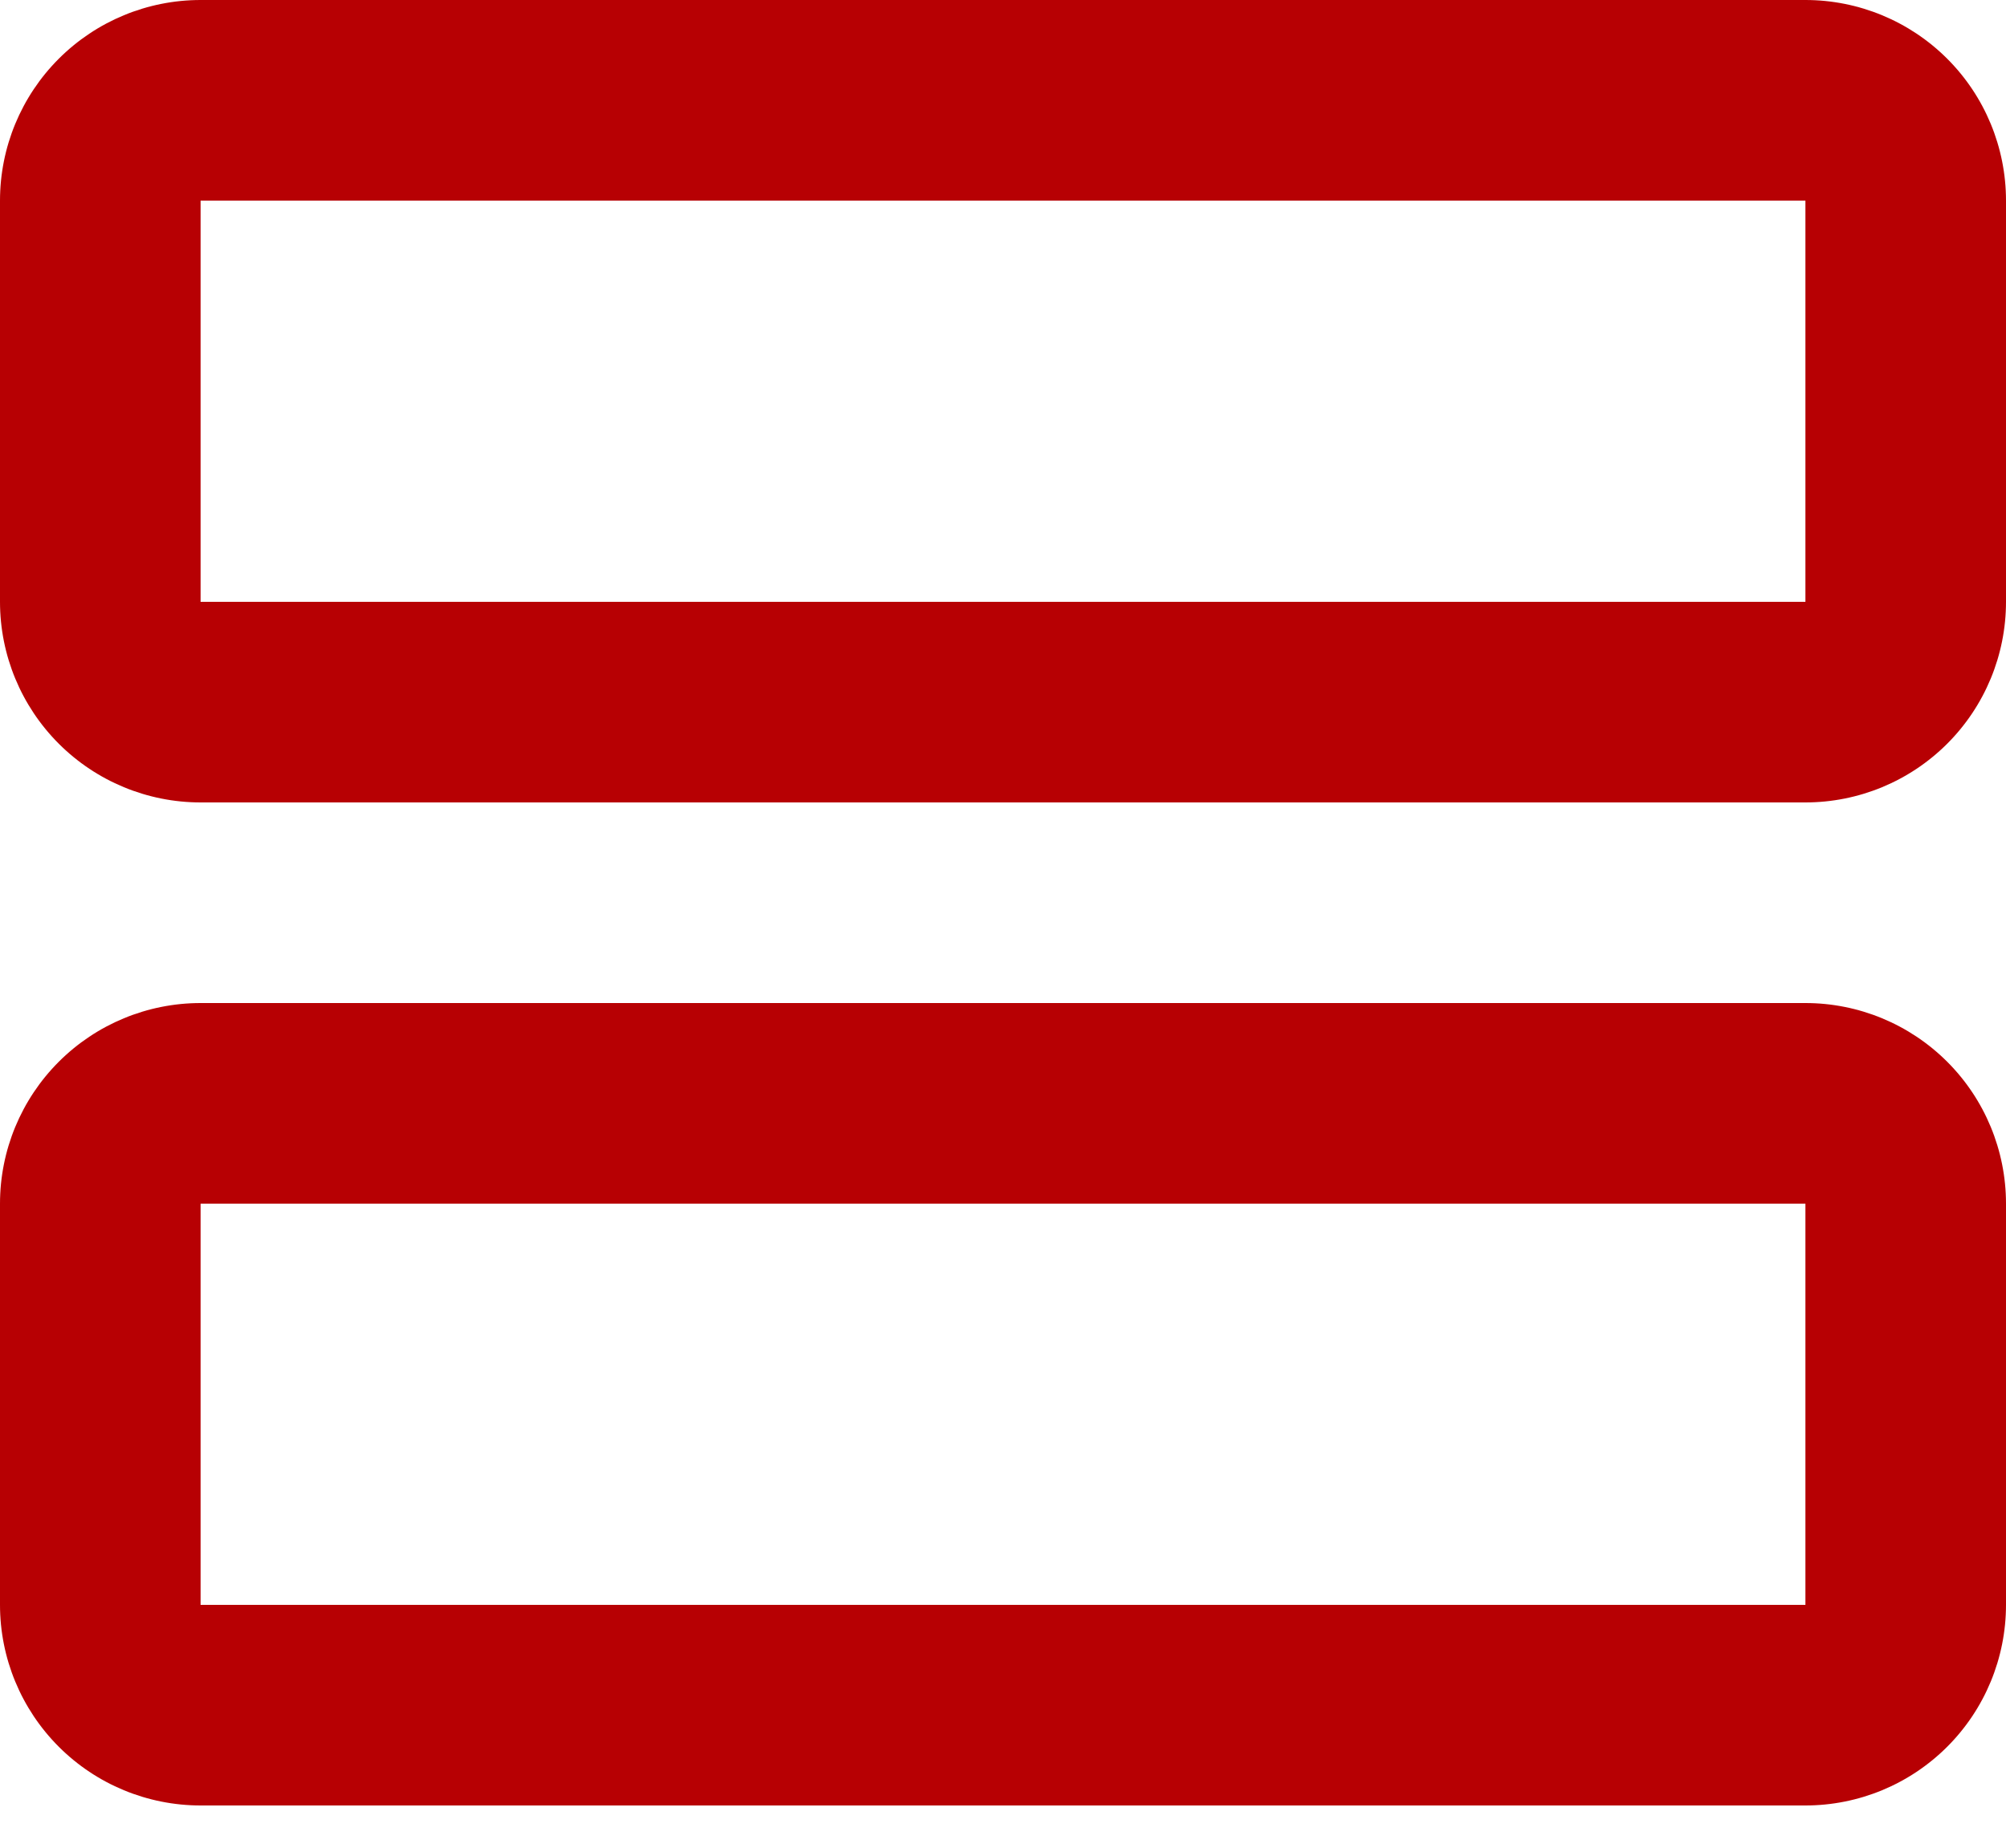 <svg width="38" height="35" viewBox="0 0 38 35" fill="none" xmlns="http://www.w3.org/2000/svg">
<path d="M34.2 0H3.8C2.792 0 1.826 0.4 1.113 1.113C0.4 1.826 0 2.792 0 3.8V11.4C0 12.408 0.4 13.374 1.113 14.087C1.826 14.8 2.792 15.2 3.8 15.2H34.2C35.208 15.2 36.174 14.8 36.887 14.087C37.6 13.374 38 12.408 38 11.4V3.8C38 2.792 37.6 1.826 36.887 1.113C36.174 0.4 35.208 0 34.2 0ZM3.8 11.4V3.8H34.2V11.4H3.8ZM34.2 19H3.8C2.792 19 1.826 19.4 1.113 20.113C0.4 20.826 0 21.792 0 22.8V30.4C0 31.408 0.4 32.374 1.113 33.087C1.826 33.8 2.792 34.2 3.8 34.2H34.2C35.208 34.2 36.174 33.8 36.887 33.087C37.6 32.374 38 31.408 38 30.4V22.8C38 21.792 37.6 20.826 36.887 20.113C36.174 19.4 35.208 19 34.2 19ZM3.8 30.4V22.8H34.2V30.4H3.8Z" fill="#B70003"/>
</svg>
